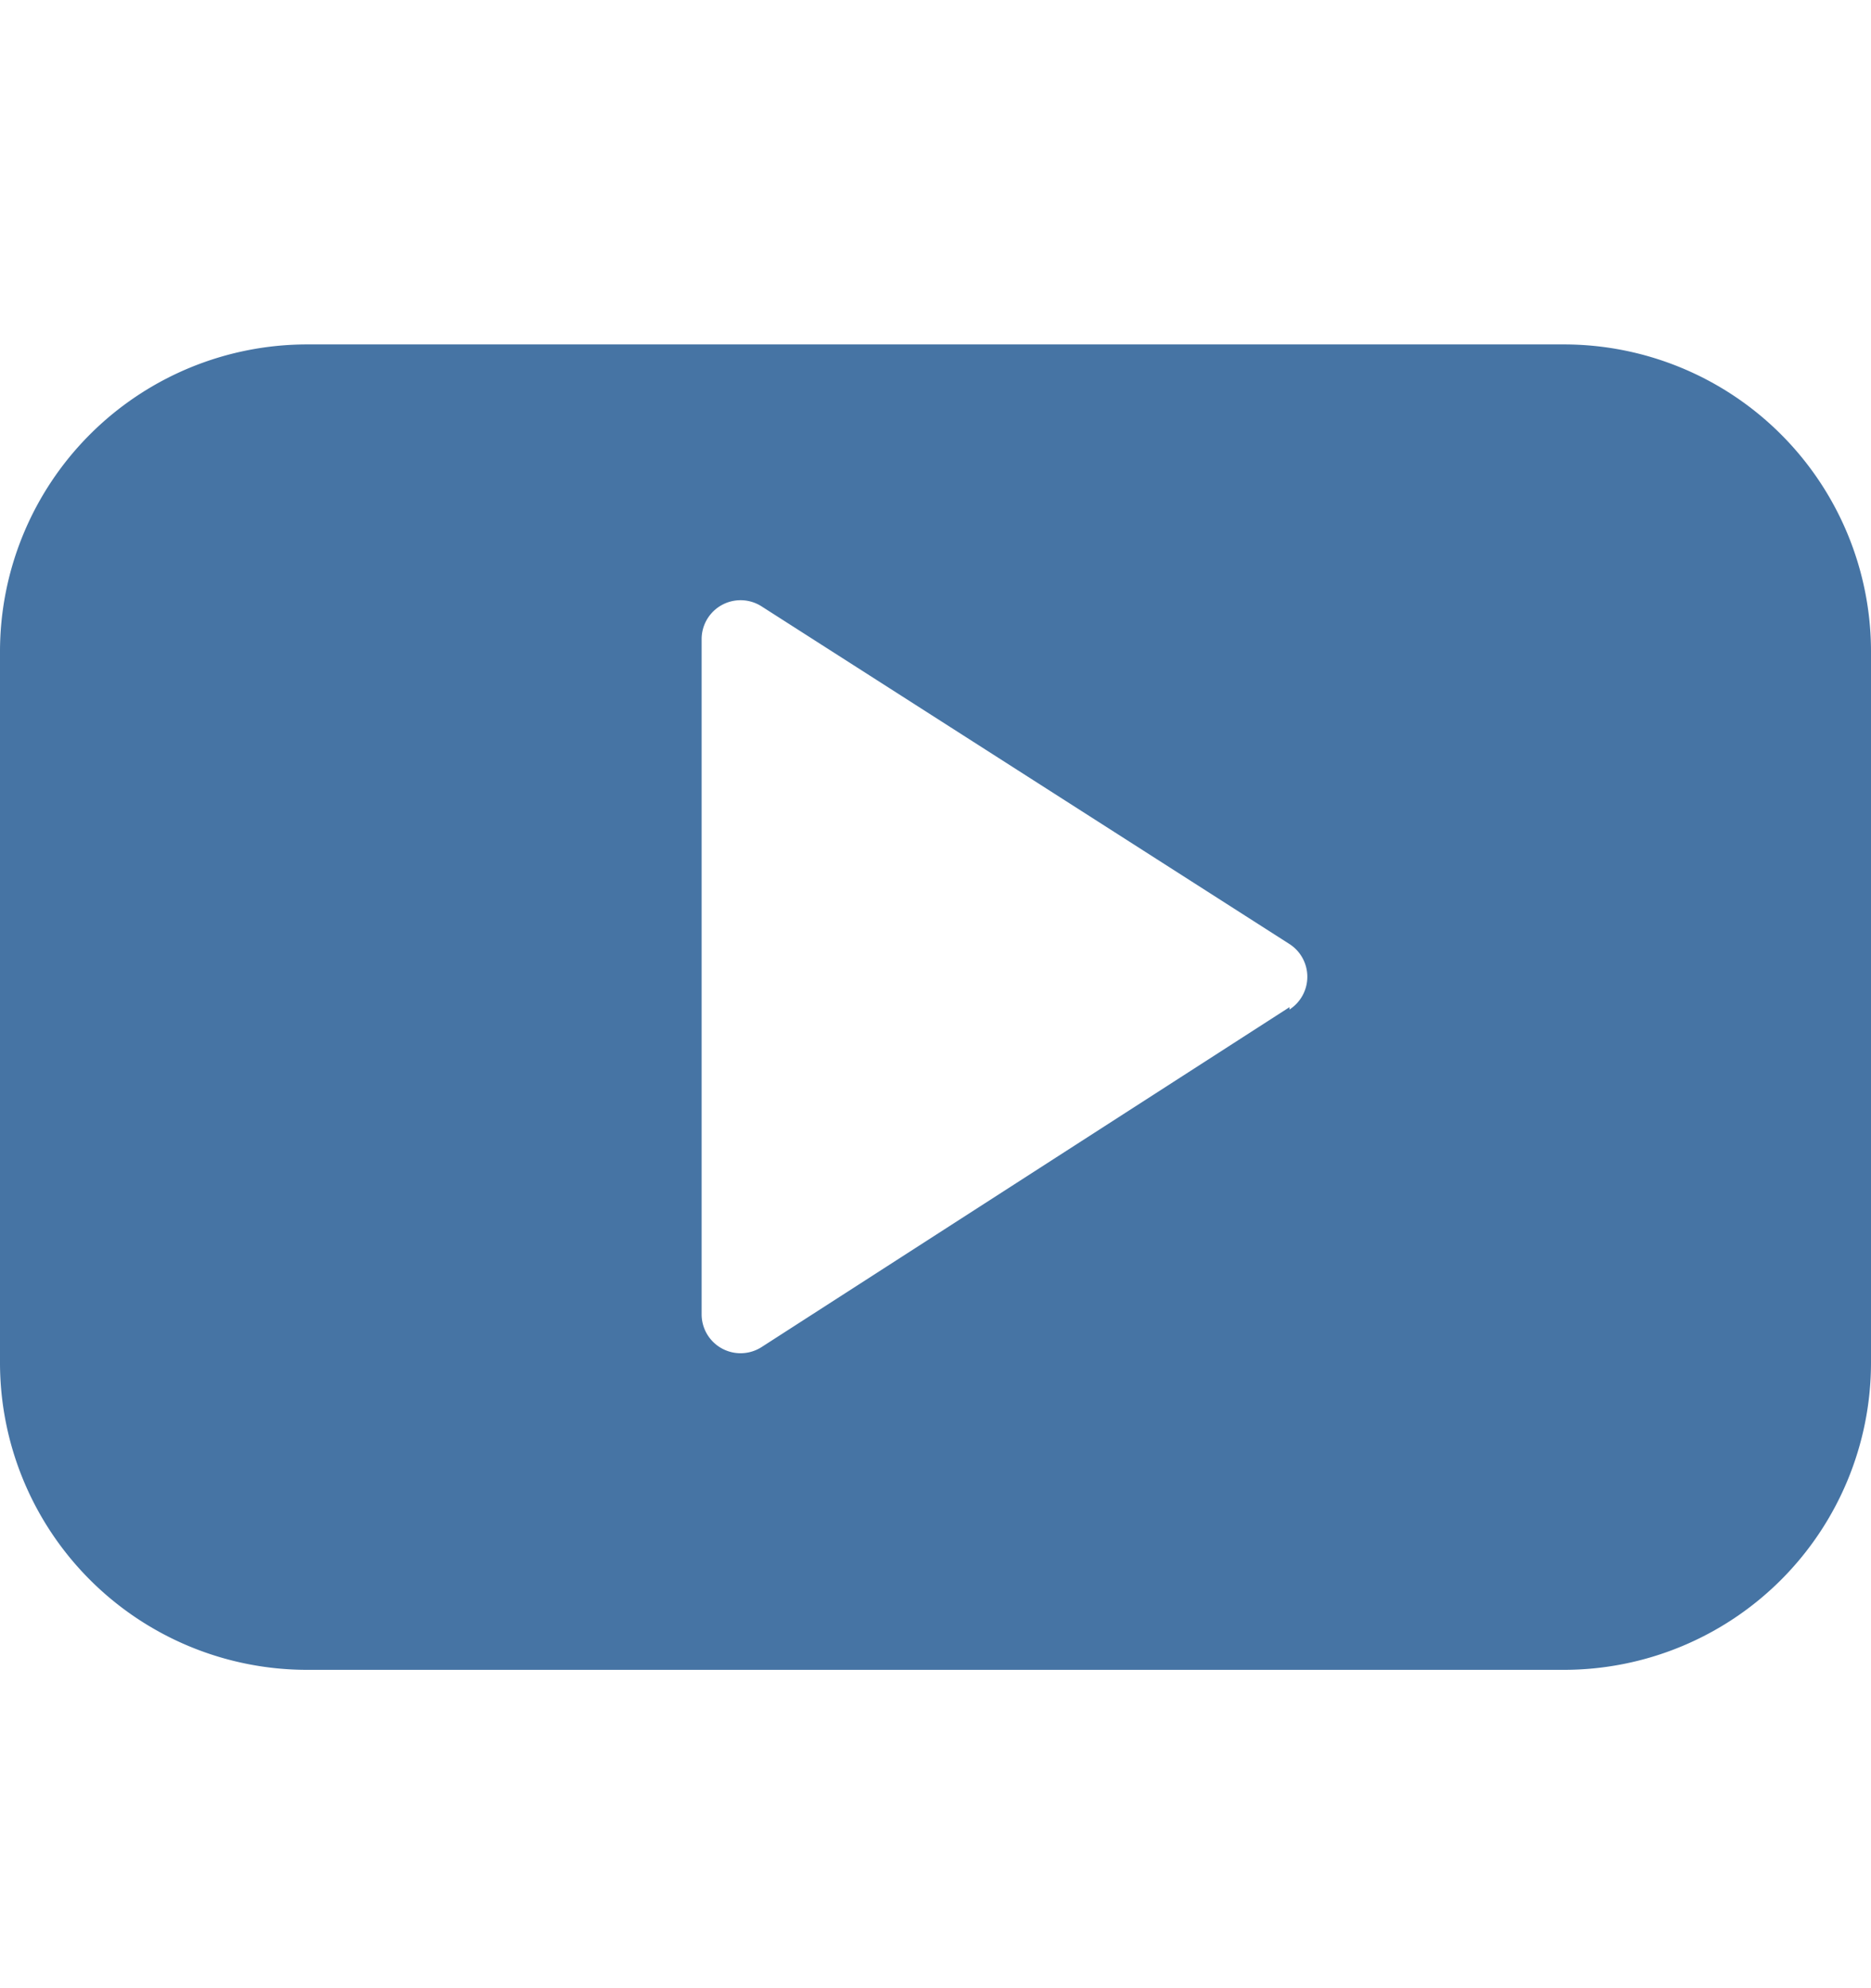 <svg width="16" height="17" fill="none" xmlns="http://www.w3.org/2000/svg"><path fill-rule="evenodd" clip-rule="evenodd" d="M2.627 2.945h10.746A2.627 2.627 0 0116 5.572v6.08a2.627 2.627 0 01-2.627 2.626H2.627A2.627 2.627 0 010 11.652v-6.08a2.627 2.627 0 012.627-2.627zm3.886 8.573l4.514-2.906v.02a.333.333 0 000-.56L6.513 5.185a.333.333 0 00-.513.28v5.773a.333.333 0 00.513.28z" fill="#4674A4"/></svg>